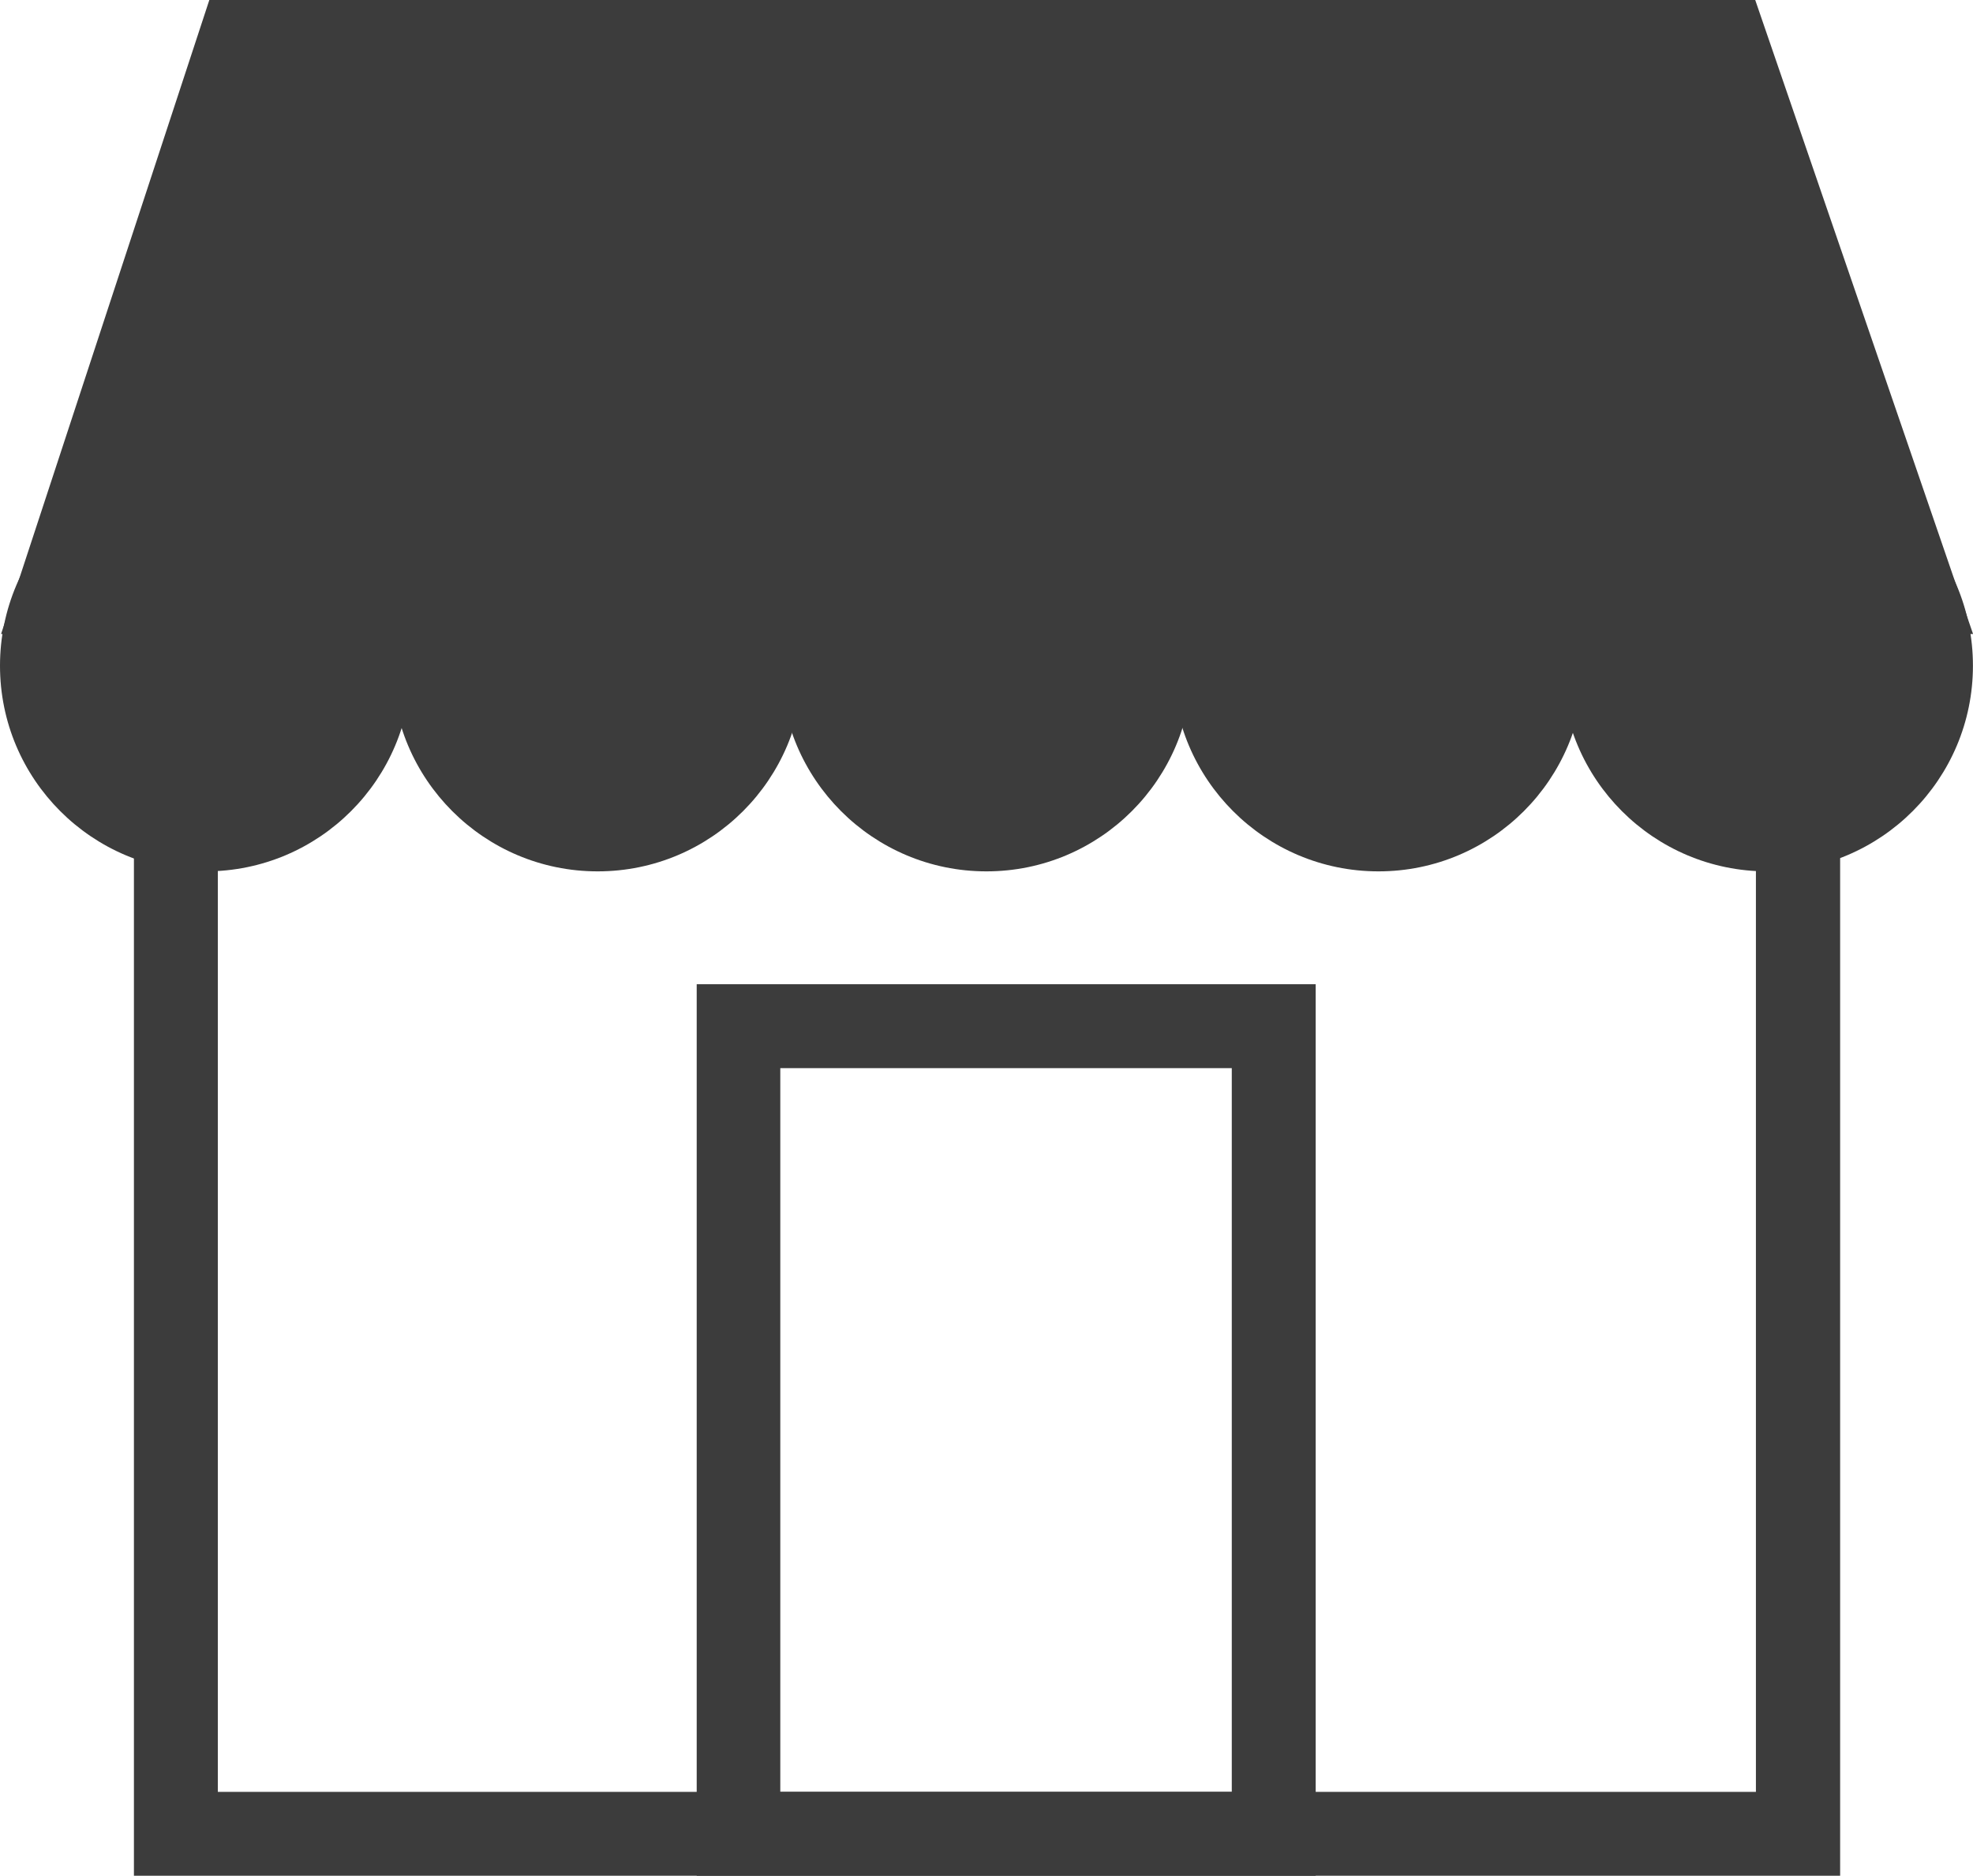 <svg xmlns="http://www.w3.org/2000/svg" width="31.556" height="30" viewBox="0 0 31.556 30">
  <g id="Grupo_3487" data-name="Grupo 3487" transform="translate(-72.629 -628.957)">
    <g id="Grupo_3019" data-name="Grupo 3019" transform="translate(74.771 637.148)">
      <path id="Trazado_2624" data-name="Trazado 2624" d="M102.809,661.823H75.52V640.015h27.289Zm-25.947-1.341h24.6V641.357h-24.6Z" transform="translate(-75.52 -640.015)" fill="#3c3c3c"/>
    </g>
    <g id="Grupo_3020" data-name="Grupo 3020" transform="translate(83.767 644.698)">
      <path id="Trazado_2625" data-name="Trazado 2625" d="M97.57,664.465h-9.9V650.206h9.9Zm-8.563-1.342h7.221V651.548H89.007Z" transform="translate(-87.665 -650.206)" fill="#3c3c3c"/>
    </g>
    <g id="Grupo_3027" data-name="Grupo 3027" transform="translate(72.629 628.957)">
      <g id="Grupo_3021" data-name="Grupo 3021" transform="translate(0.017)">
        <path id="Trazado_2626" data-name="Trazado 2626" d="M75.983,628.957h24.725l3.484,10.14H72.652Z" transform="translate(-72.652 -628.957)" fill="#3c3c3c"/>
      </g>
      <g id="Grupo_3022" data-name="Grupo 3022" transform="translate(0 7.358)">
        <circle id="Elipse_193" data-name="Elipse 193" cx="3.289" cy="3.289" r="3.289" fill="#3c3c3c"/>
      </g>
      <g id="Grupo_3023" data-name="Grupo 3023" transform="translate(6.27 7.358)">
        <circle id="Elipse_194" data-name="Elipse 194" cx="3.289" cy="3.289" r="3.289" fill="#3c3c3c"/>
      </g>
      <g id="Grupo_3024" data-name="Grupo 3024" transform="translate(12.488 7.358)">
        <circle id="Elipse_195" data-name="Elipse 195" cx="3.289" cy="3.289" r="3.289" fill="#3c3c3c"/>
      </g>
      <g id="Grupo_3025" data-name="Grupo 3025" transform="translate(18.758 7.358)">
        <circle id="Elipse_196" data-name="Elipse 196" cx="3.289" cy="3.289" r="3.289" fill="#3c3c3c"/>
      </g>
      <g id="Grupo_3026" data-name="Grupo 3026" transform="translate(24.977 7.358)">
        <circle id="Elipse_197" data-name="Elipse 197" cx="3.289" cy="3.289" r="3.289" fill="#3c3c3c"/>
      </g>
    </g>
  </g>
</svg>
